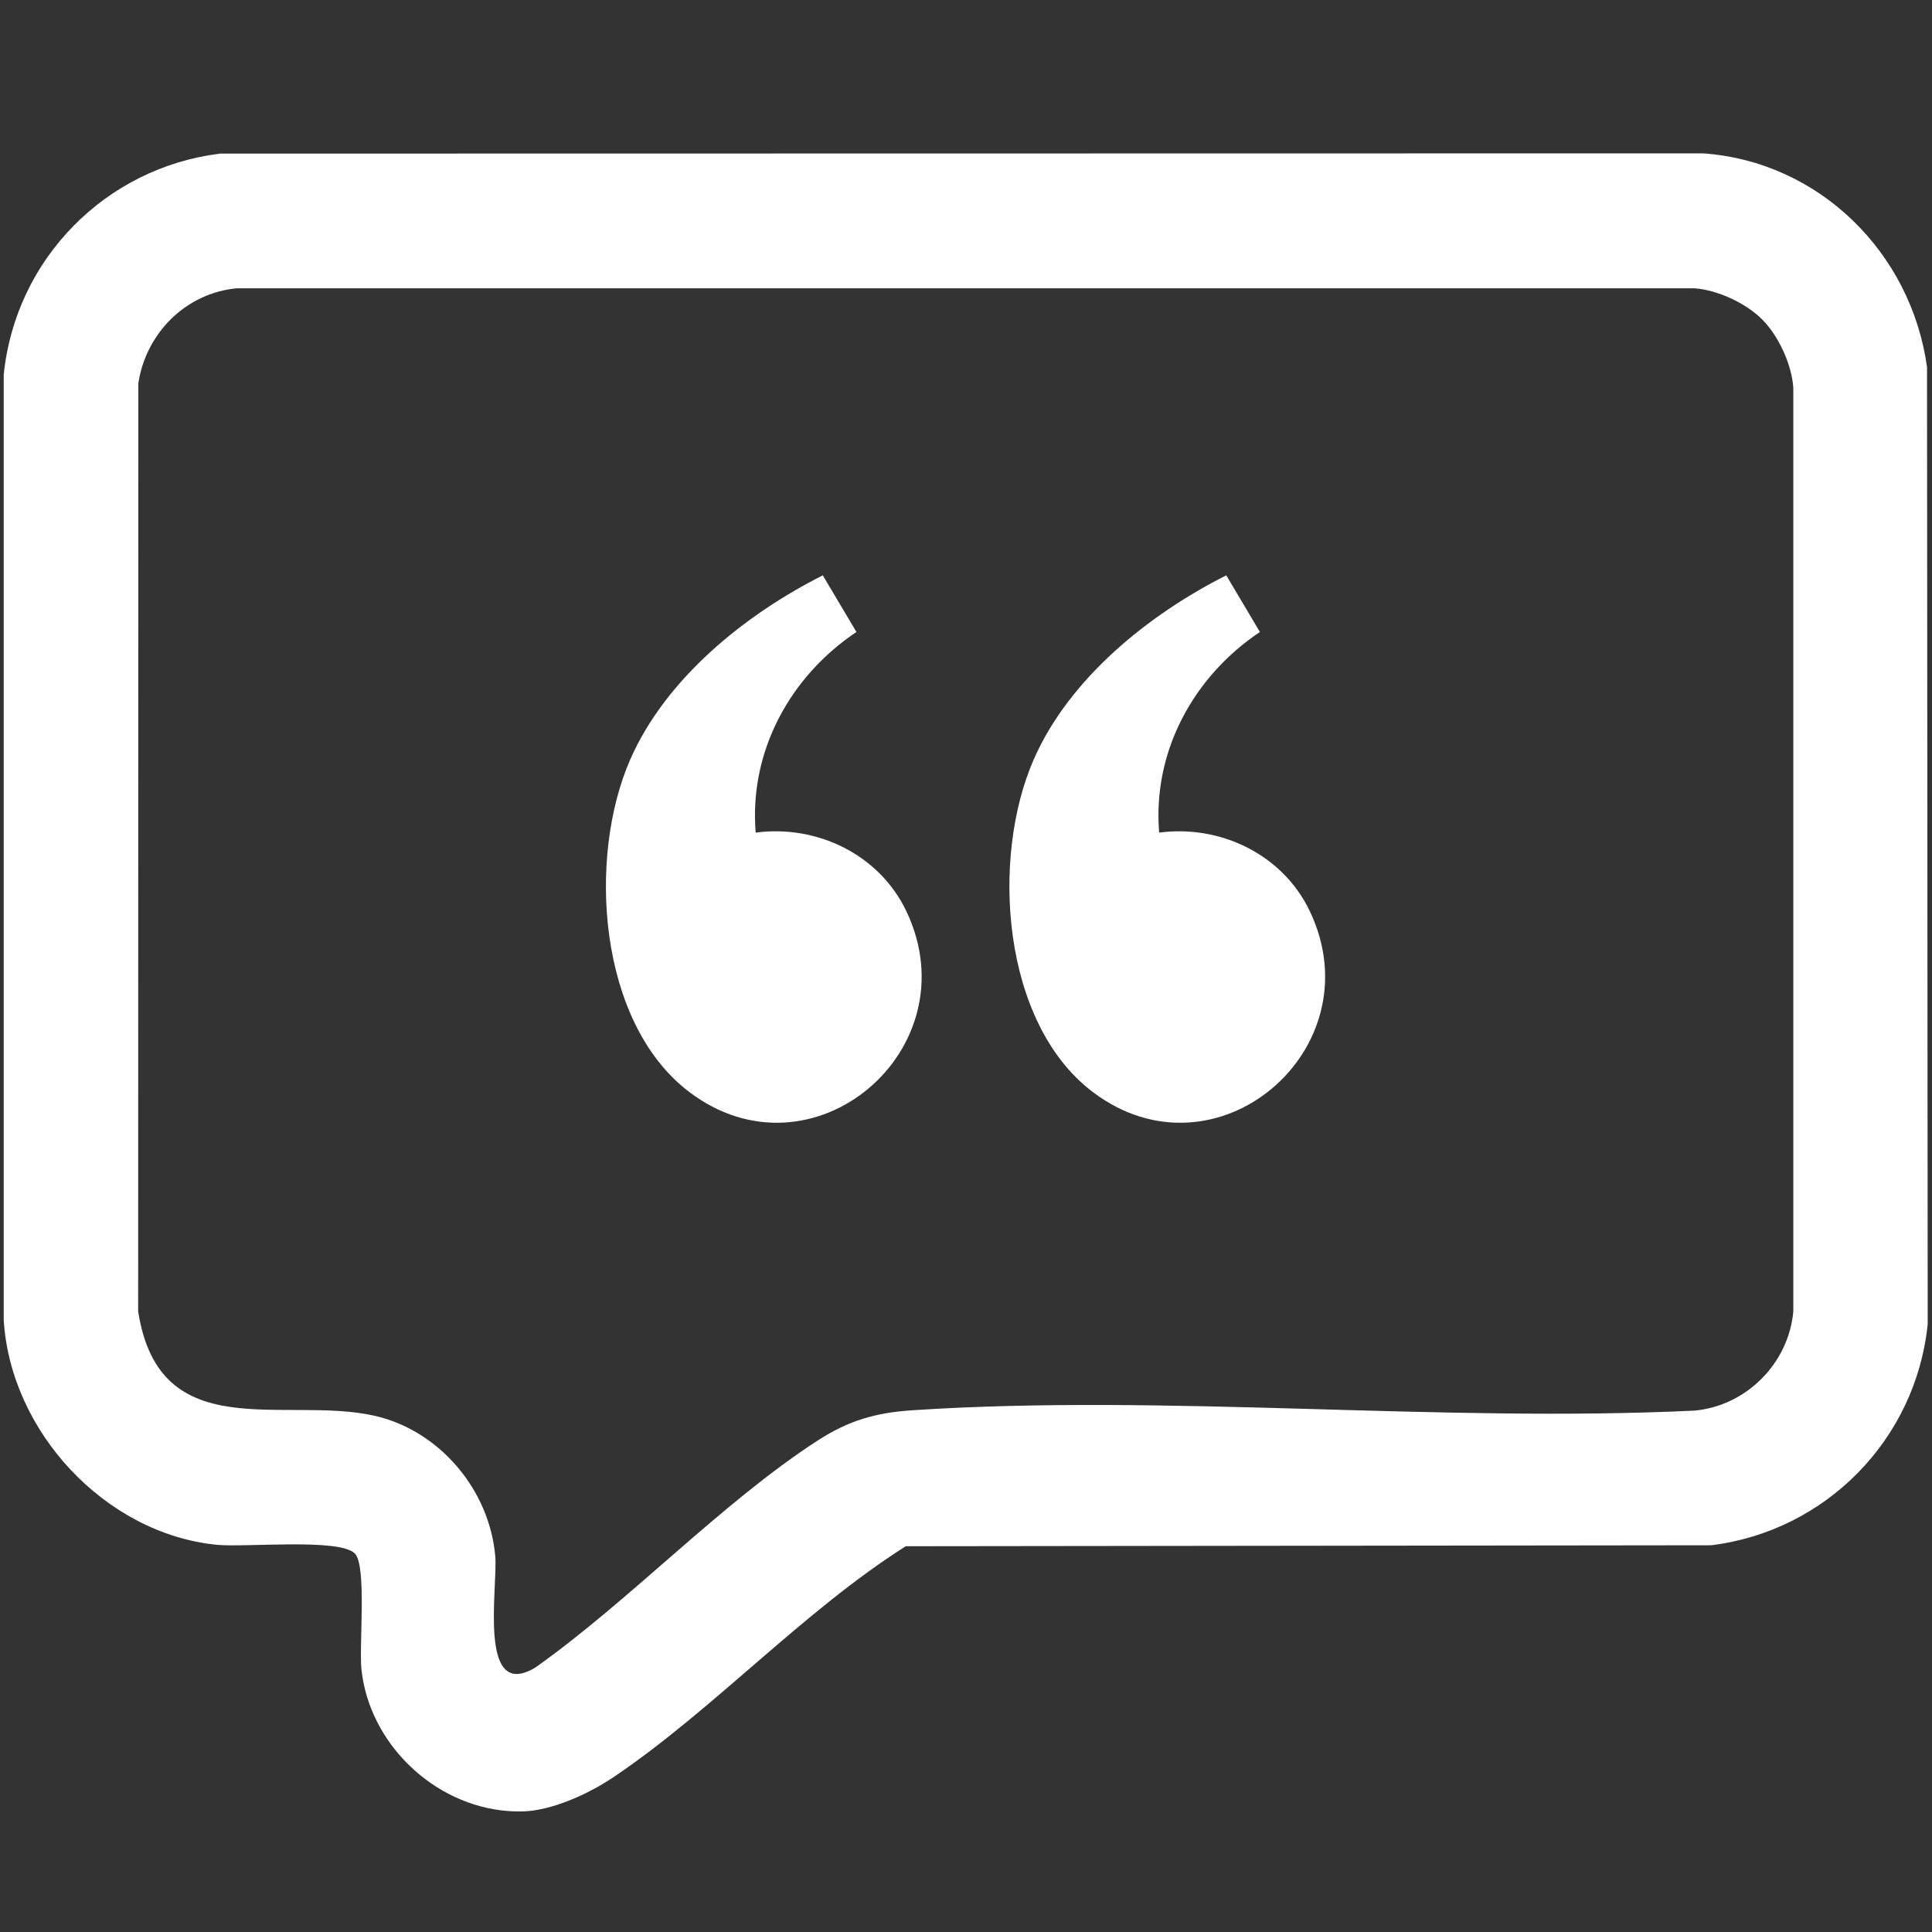 <svg width="80" height="80" viewBox="0 0 80 80" fill="none" xmlns="http://www.w3.org/2000/svg">
<rect x="0" y="0" width="80" height="80" fill="#333333" stroke="none"/>
<g clip-path="url(#clip0_2275_8888)">
<path d="M21.902 74.991C21.645 75.017 21.295 75.01 21.033 74.991C17.961 74.758 15.287 72.194 14.966 69.119C14.864 68.127 15.194 64.83 14.693 64.327C14.05 63.681 10.154 64.085 8.966 63.966C4.354 63.502 0.429 59.276 0.154 54.651V15.519C0.634 10.728 4.377 6.936 9.123 6.36L70.519 6.35C75.328 6.688 79.135 10.456 79.794 15.199L79.822 54.827C79.337 59.611 75.596 63.403 70.857 63.986L37.506 64.026C33.271 66.707 29.551 70.784 25.439 73.565C24.453 74.232 23.088 74.87 21.904 74.992L21.902 74.991ZM72.97 13.23C72.295 12.553 71.133 12.011 70.17 11.938H9.808C7.702 12.13 6.04 13.796 5.728 15.873L5.721 54.303C6.598 59.938 11.772 57.781 15.506 58.623C18.191 59.229 20.262 61.679 20.507 64.429C20.622 65.714 19.767 70.474 22.161 69.054C26.085 66.276 29.864 62.238 33.846 59.657C35.14 58.818 36.255 58.495 37.806 58.394C48.319 57.706 59.579 58.919 70.17 58.41C72.307 58.213 74.062 56.459 74.257 54.306V16.043C74.184 15.074 73.645 13.908 72.97 13.23Z" fill="white"/>
<path d="M31.289 34.477C33.83 34.137 36.415 35.388 37.529 37.729C40.255 43.445 33.632 49.1 28.522 45.202C24.762 42.333 24.315 35.509 26.098 31.446C27.573 28.083 30.867 25.437 34.07 23.824L35.463 26.169C32.719 28.005 31.013 31.108 31.291 34.477H31.289Z" fill="white"/>
<path d="M47.996 34.477C50.537 34.137 53.122 35.388 54.236 37.729C56.962 43.445 50.339 49.1 45.229 45.202C41.469 42.333 41.023 35.509 42.805 31.446C44.28 28.083 47.574 25.437 50.777 23.824L52.17 26.169C49.426 28.005 47.72 31.108 47.998 34.477H47.996Z" fill="white"/>
</g>
<defs>
<clipPath id="clip0_2275_8888">
<rect width="80" height="69" fill="white" transform="translate(0 6)"/>
</clipPath>
</defs>
</svg>
